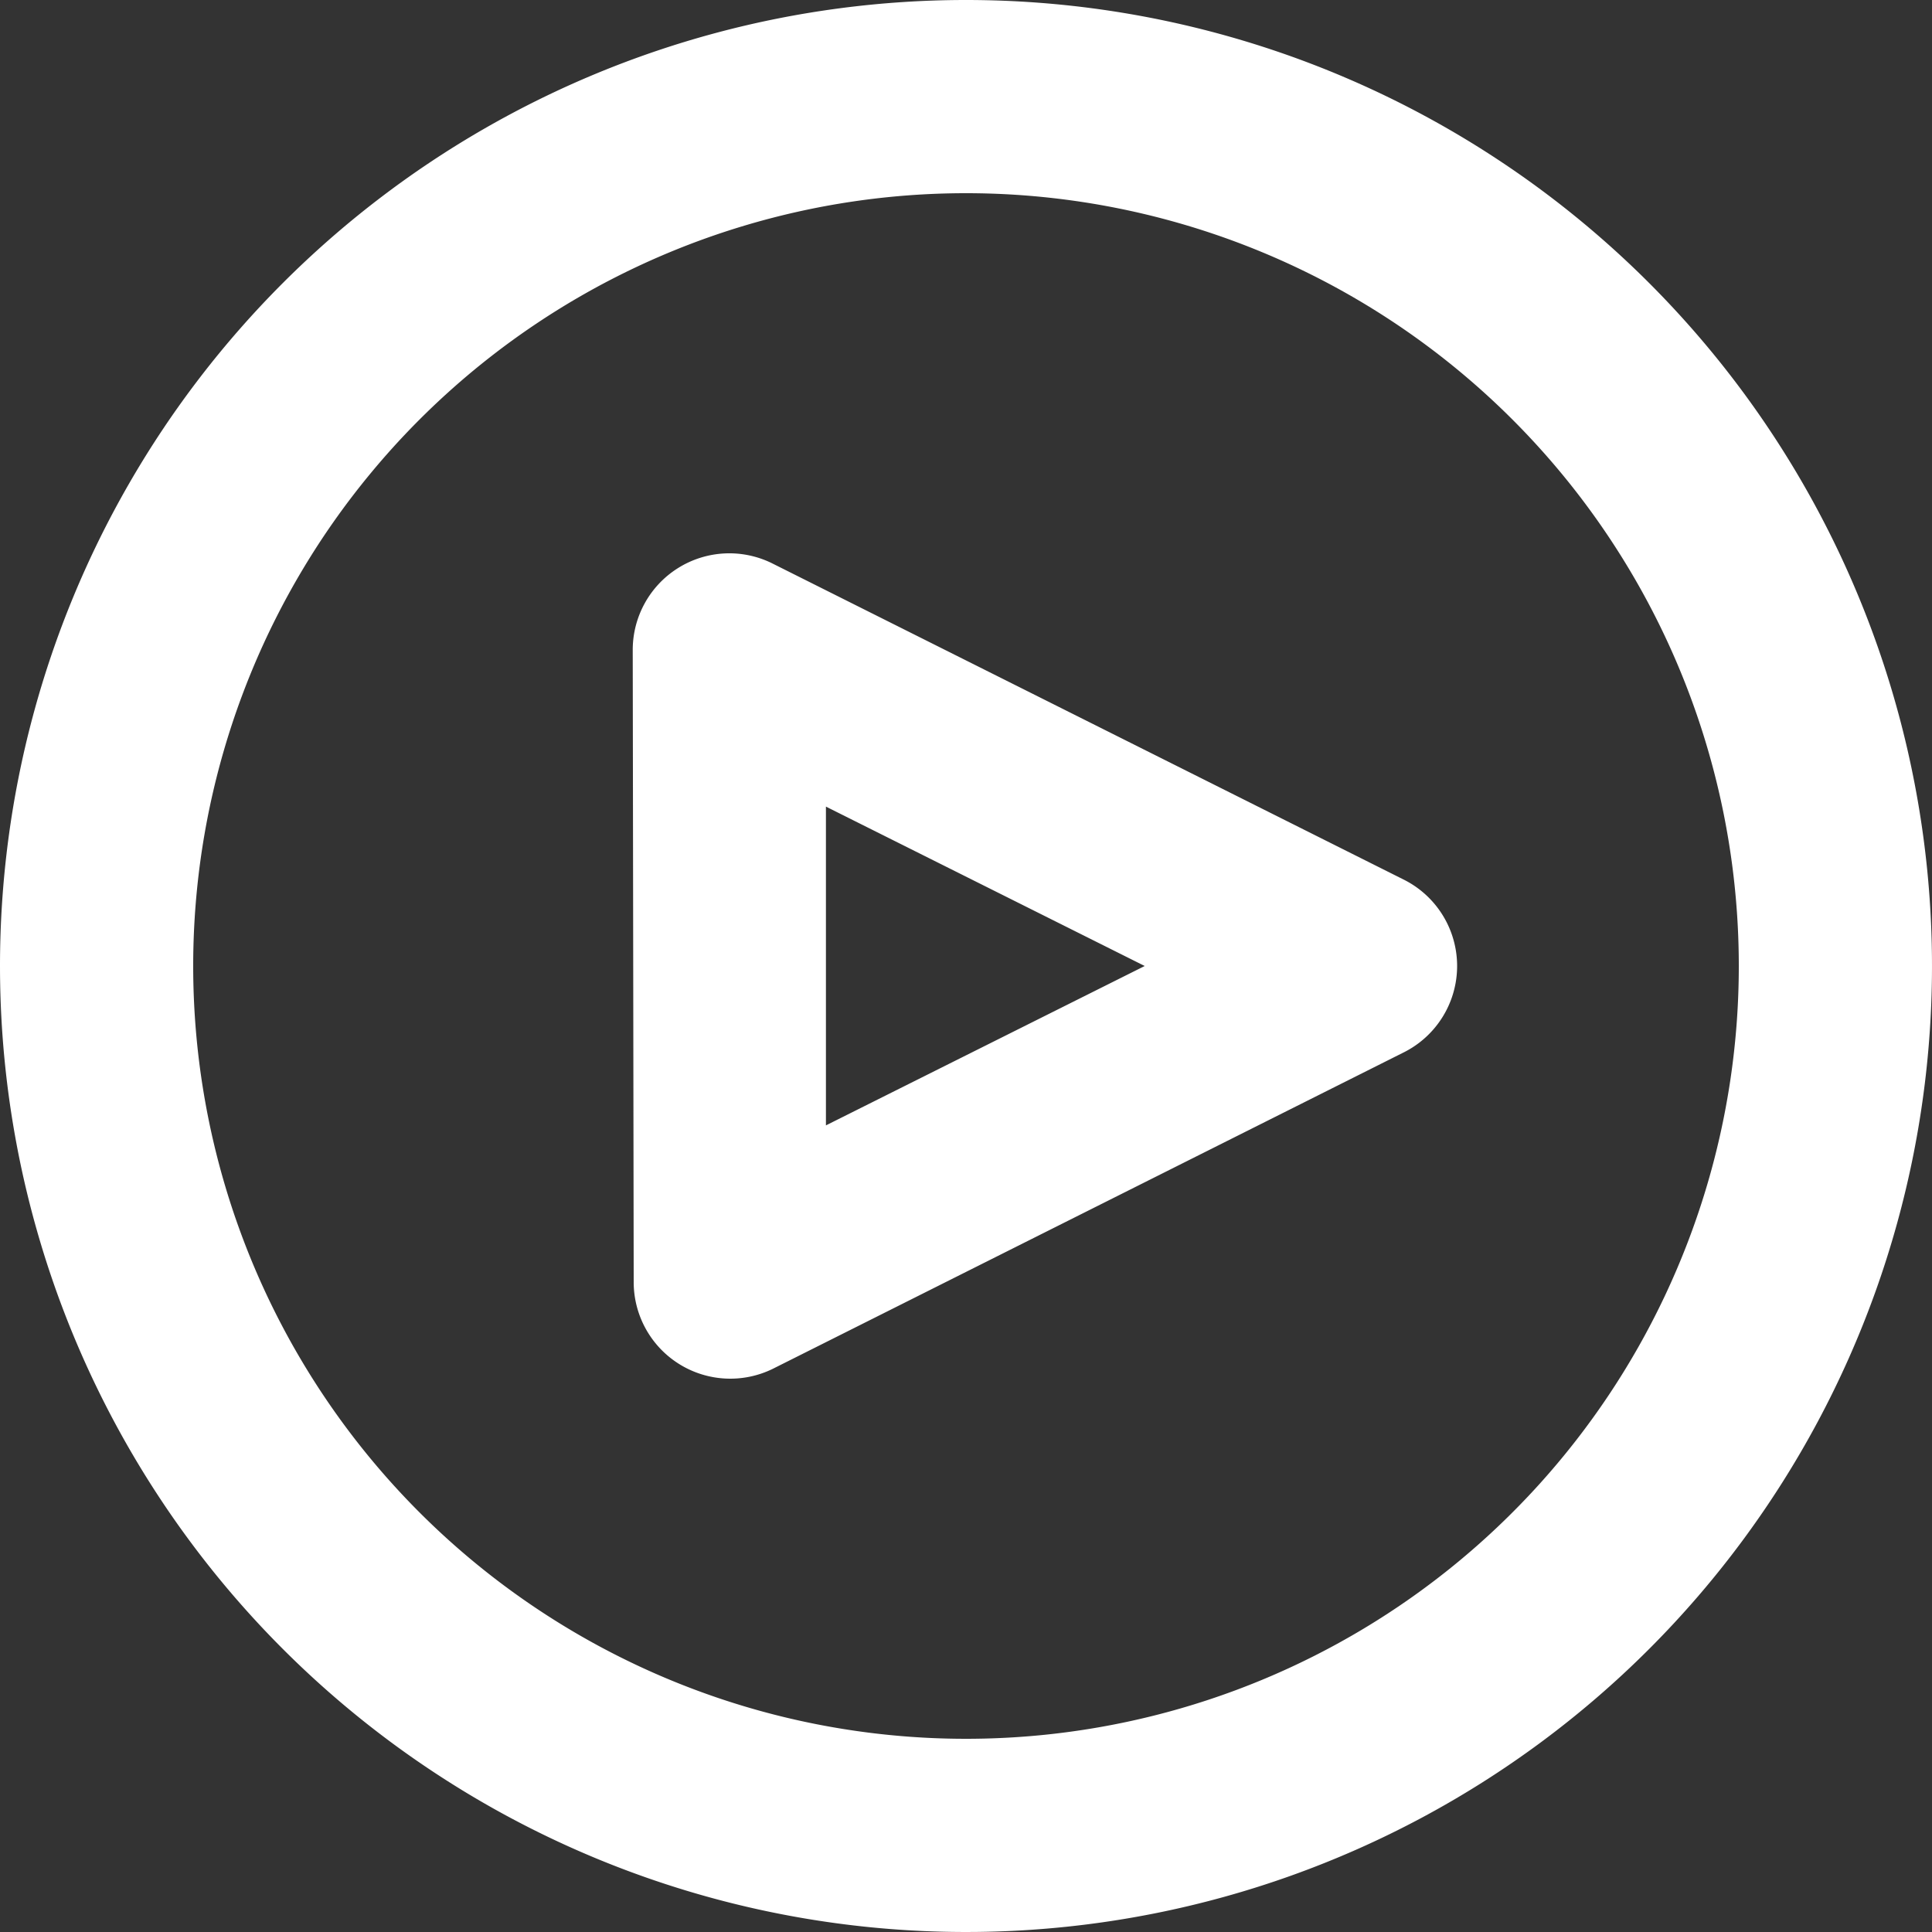 <svg id="Layer_1" data-name="Layer 1" xmlns="http://www.w3.org/2000/svg" width="20" height="20" viewBox="0 0 20 20"><rect x="0" y="0" width="20" height="20" fill="#333333" stroke="none"/><defs><style>.cls-1{fill:#ffffff;fill-rule:evenodd;}</style></defs><g id="Desktop"><g id="Meteo_desktop-sākums" data-name="Meteo desktop-sākums"><g id="Buttons-_-primary" data-name="Buttons-/-primary"><g id="icons_24_settings" data-name="icons/24/settings"><path id="Combined-Shape" class="cls-1" d="M180,14a10,10,0,1,1-10,10A10,10,0,0,1,180,14Zm0,2a8,8,0,1,0,8,8A8,8,0,0,0,180,16Zm-3.45,4.73a1,1,0,0,1,1.44-.9h0l6.55,3.28a1,1,0,0,1,0,1.78h0L178,28.17a1,1,0,0,1-1.44-.9h0Zm2,1.62v3.3l3.3-1.65Z" transform="translate(-170 -14)"/></g></g></g></g></svg>
